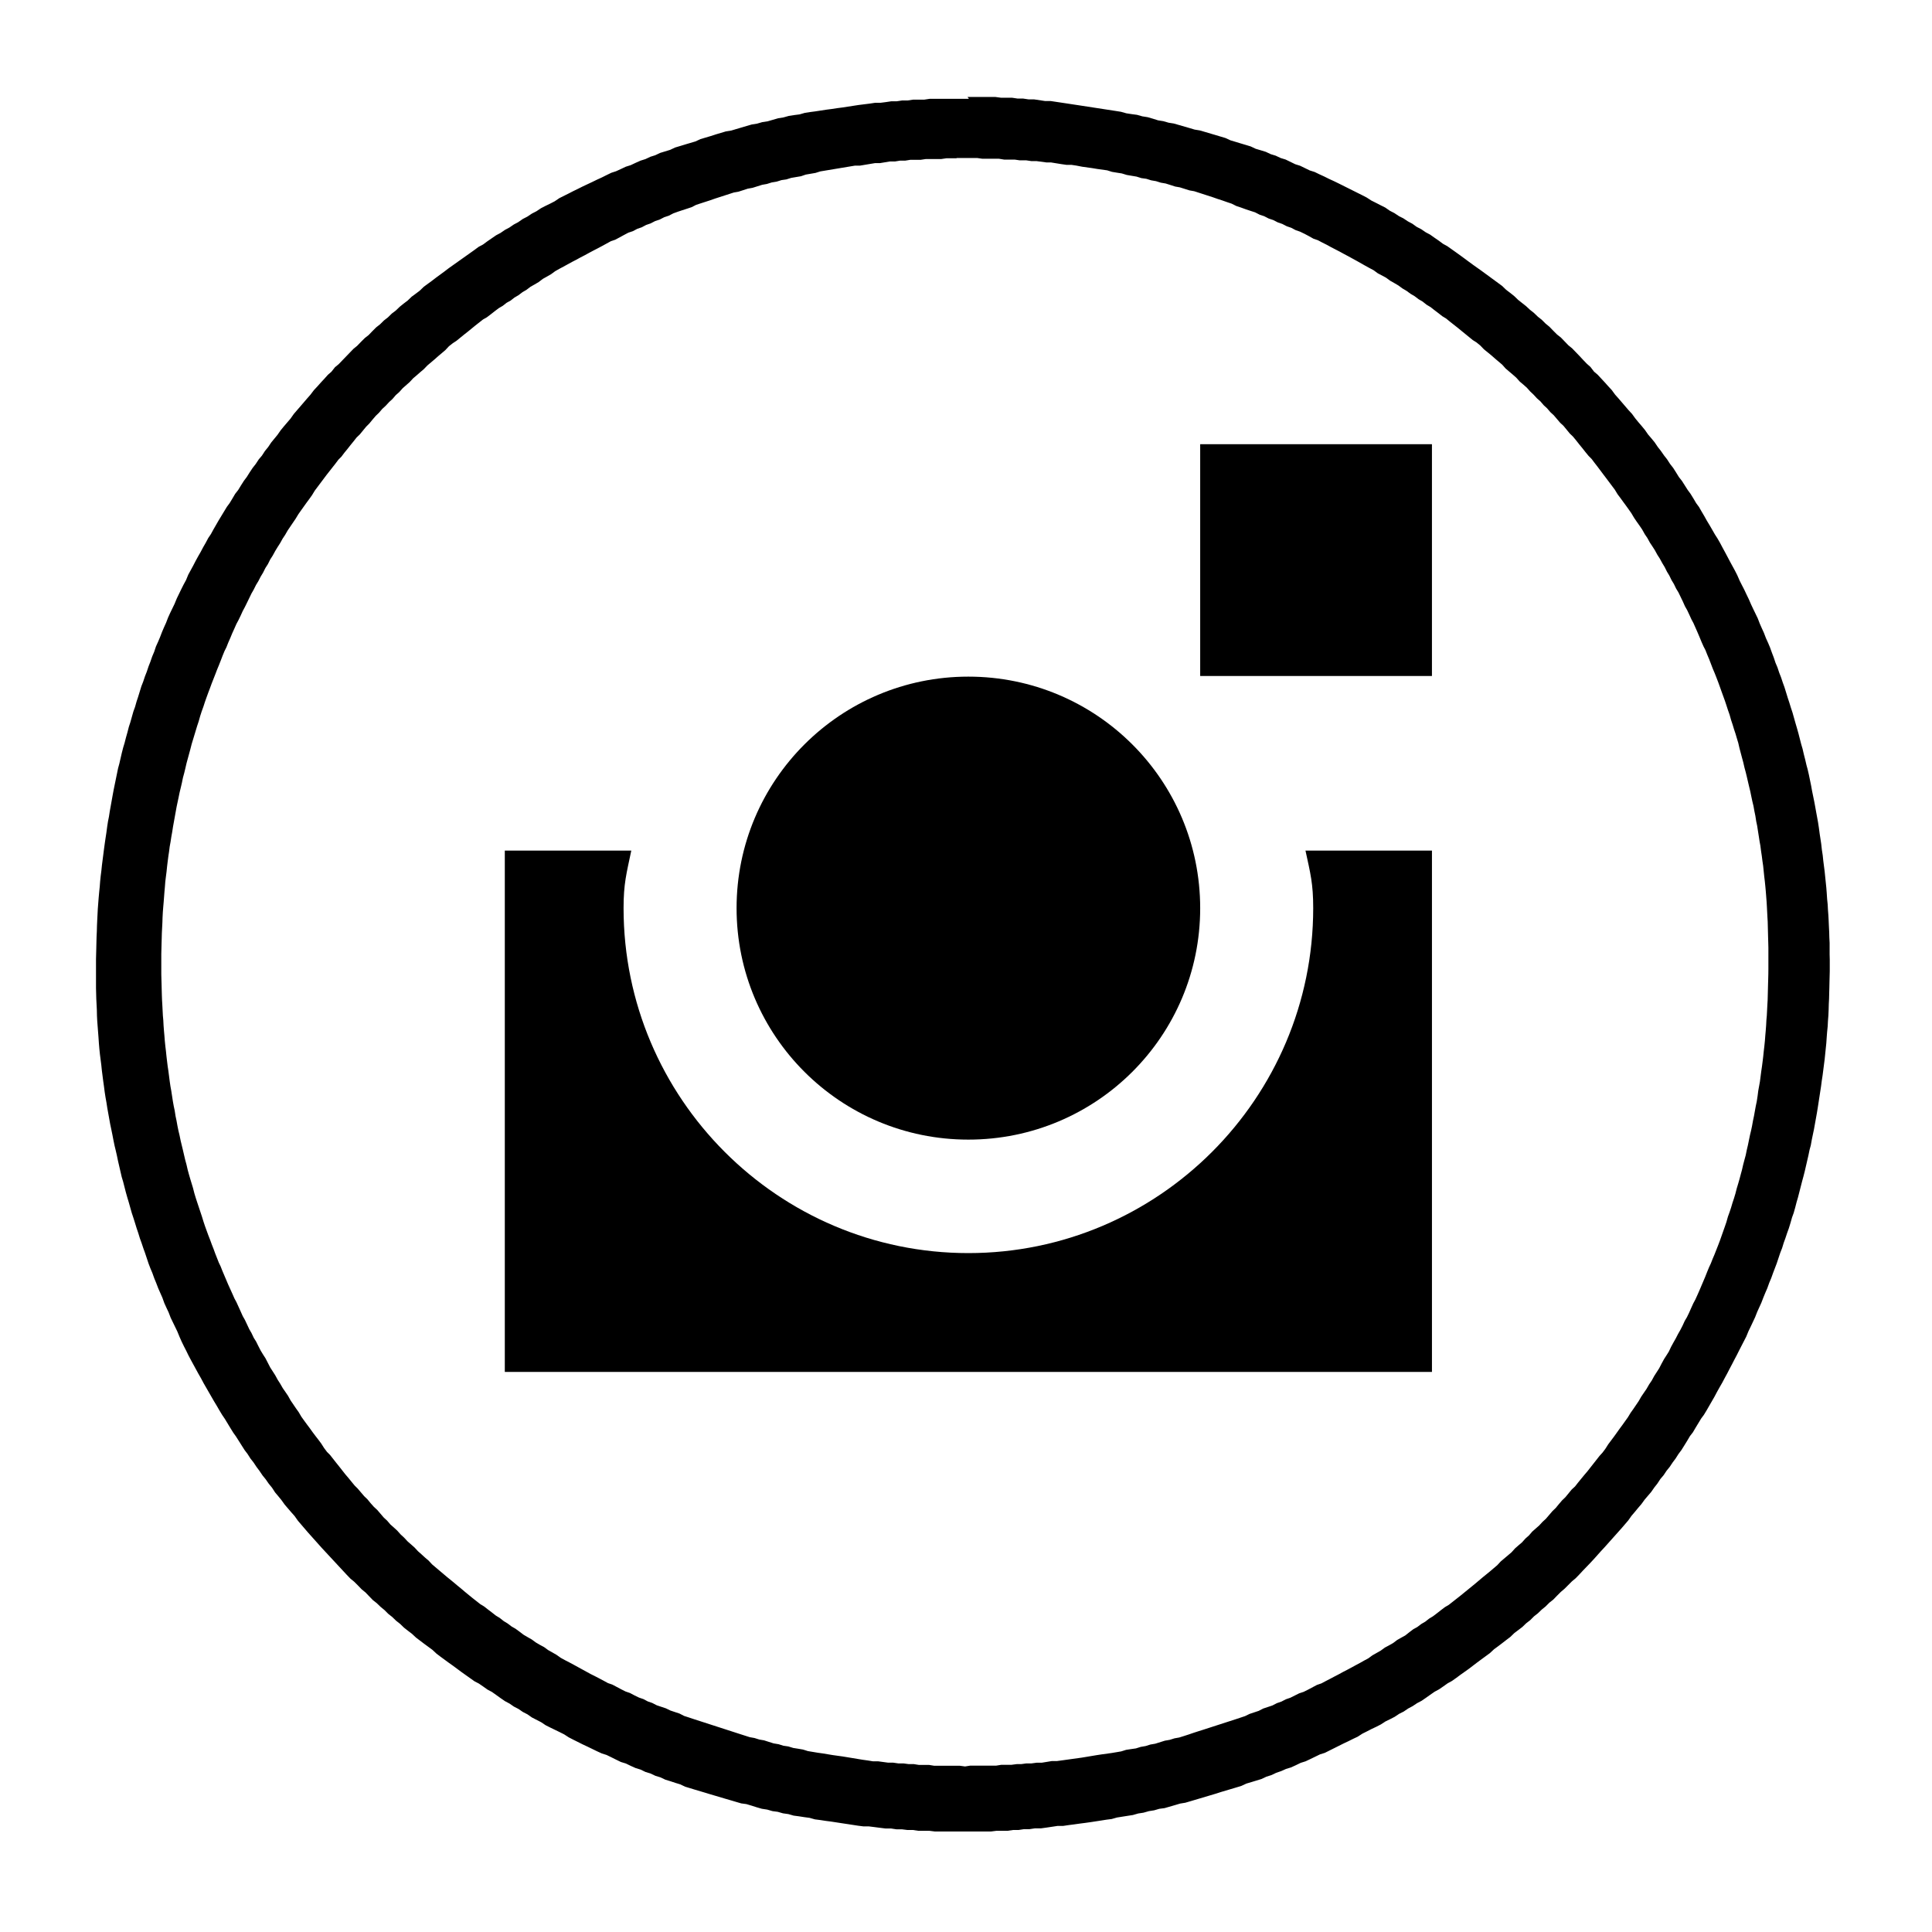 <?xml version="1.0" encoding="UTF-8" standalone="no"?>
<!DOCTYPE svg PUBLIC "-//W3C//DTD SVG 1.1//EN" "http://www.w3.org/Graphics/SVG/1.1/DTD/svg11.dtd">
<svg width="100%" height="100%" viewBox="0 0 140 140" version="1.1" xmlns="http://www.w3.org/2000/svg" xmlns:xlink="http://www.w3.org/1999/xlink" xml:space="preserve" xmlns:serif="http://www.serif.com/" style="fill-rule:evenodd;clip-rule:evenodd;stroke-linejoin:round;stroke-miterlimit:2;">
    <path d="M70.11,7.026L72.125,7.026L72.531,7.081L73.331,7.081L73.731,7.141L74.131,7.141L74.531,7.201L74.931,7.201L75.731,7.321L76.131,7.321L77.331,7.501L77.721,7.561L78.121,7.621L80.851,8.041L81.231,8.101L81.621,8.211L82.011,8.271L82.391,8.321L82.781,8.431L83.161,8.491L83.541,8.601L83.921,8.721L84.301,8.781L84.681,8.891L85.061,8.951L86.201,9.281L86.571,9.391L86.941,9.451L87.321,9.561L88.801,10.001L89.171,10.171L89.541,10.281L89.901,10.391L90.271,10.501L90.631,10.611L90.991,10.781L91.361,10.891L91.721,11.001L92.081,11.171L92.441,11.281L92.801,11.451L93.161,11.561L93.861,11.901L94.211,12.011L94.911,12.351L95.261,12.461L95.611,12.631L95.961,12.791L96.301,12.961L96.651,13.121L97.001,13.291L98.701,14.141L99.031,14.311L99.371,14.531L99.711,14.701L100.041,14.871L100.381,15.041L100.711,15.271L101.041,15.441L101.371,15.661L101.691,15.821L102.021,16.041L102.341,16.211L102.661,16.441L102.991,16.611L103.311,16.831L103.631,17.001L103.941,17.221L104.261,17.441L104.571,17.671L104.881,17.841L105.501,18.281L105.821,18.511L106.121,18.731L106.431,18.961L106.731,19.181L107.351,19.621L108.851,20.721L109.141,21.001L109.431,21.221L109.721,21.451L110.011,21.731L110.301,21.961L110.581,22.181L110.871,22.451L111.151,22.671L111.441,22.951L111.721,23.171L112.001,23.451L112.281,23.681L112.551,23.961L112.831,24.241L113.111,24.461L113.651,25.021L113.921,25.241L114.461,25.801L114.721,26.081L114.991,26.361L115.251,26.591L115.511,26.931L115.771,27.151L116.291,27.711L116.541,27.991L116.791,28.261L117.041,28.601L117.291,28.881L118.011,29.721L118.261,29.991L118.501,30.321L118.731,30.601L118.971,30.881L119.201,31.161L119.431,31.491L119.671,31.771L119.901,32.051L120.131,32.391L120.351,32.671L120.581,33.001L120.801,33.281L121.021,33.621L121.241,33.901L121.451,34.231L121.661,34.571L121.881,34.851L122.301,35.511L122.501,35.781L122.711,36.121L122.911,36.461L123.111,36.731L123.301,37.061L123.501,37.401L123.691,37.741L123.891,38.071L124.271,38.731L124.451,39.011L124.641,39.341L124.821,39.681L125.001,40.011L125.361,40.691L125.721,41.351L125.891,41.686L126.061,42.076L126.231,42.412L126.401,42.742L126.561,43.082L126.721,43.412L126.891,43.802L127.051,44.142L127.371,44.802L127.521,45.192L127.671,45.532L127.821,45.862L127.971,46.252L128.121,46.582L128.261,46.912L128.401,47.302L128.531,47.642L128.661,48.032L128.801,48.362L128.931,48.752L129.061,49.082L129.191,49.472L129.311,49.802L129.551,50.582L129.661,50.912L129.781,51.302L129.891,51.632L130.111,52.412L130.211,52.752L130.321,53.142L130.521,53.922L130.621,54.262L130.711,54.652L130.811,55.042L130.901,55.432L130.991,55.762L131.081,56.152L131.241,56.932L131.311,57.322L131.471,58.102L131.541,58.482L131.611,58.872L131.681,59.252L131.741,59.582L131.801,59.972L131.861,60.422L131.921,60.812L131.971,61.142L132.021,61.588L132.081,61.978L132.121,62.368L132.221,63.148L132.341,64.318L132.371,64.704L132.401,65.154L132.441,65.544L132.461,65.934L132.491,66.324L132.511,66.704L132.531,67.154L132.551,67.544L132.561,67.934L132.581,68.324L132.581,69.154L132.591,69.544L132.591,70.374L132.571,71.154L132.561,71.604L132.551,71.984L132.541,72.374L132.521,72.764L132.511,73.154L132.491,73.594L132.461,73.984L132.441,74.374L132.401,74.764L132.371,75.154L132.341,75.594L132.221,76.764L132.071,77.934L132.011,78.324L131.961,78.714L131.721,80.274L131.657,80.664L131.447,81.834L131.367,82.214L131.287,82.604L131.217,82.994L131.127,83.324L131.047,83.714L130.777,84.884L130.677,85.274L130.587,85.604L130.287,86.774L130.187,87.114L130.087,87.504L129.977,87.894L129.857,88.224L129.747,88.614L129.627,89.004L129.507,89.334L129.377,89.724L129.257,90.054L129.137,90.444L129.007,90.774L128.747,91.554L128.487,92.234L128.347,92.624L128.207,92.954L128.067,93.344L127.924,93.674L127.784,94.014L127.634,94.404L127.334,95.064L127.181,95.454L126.861,96.134L126.701,96.464L126.541,96.854L126.031,97.844L125.861,98.184L125.681,98.524L125.511,98.854L125.331,99.194L125.161,99.524L124.981,99.854L124.801,100.194L124.611,100.524L124.421,100.864L124.241,101.204L123.671,102.194L123.471,102.524L123.271,102.794L122.871,103.454L122.671,103.794L122.461,104.064L122.261,104.404L122.051,104.744L121.841,105.079L121.631,105.359L121.421,105.689L121.211,105.969L120.991,106.299L120.771,106.569L120.551,106.899L120.321,107.169L120.101,107.504L119.881,107.784L119.651,108.114L119.411,108.394L119.181,108.664L118.941,108.994L118.701,109.274L118.471,109.554L118.231,109.834L117.991,110.174L117.511,110.734L116.261,112.134L116.001,112.414L115.501,112.974L115.241,113.254L114.981,113.524L114.711,113.804L114.451,114.084L114.181,114.364L113.915,114.584L113.365,115.134L113.105,115.354L112.825,115.634L112.555,115.914L112.275,116.134L111.995,116.414L111.723,116.634L111.443,116.904L111.163,117.124L110.883,117.404L110.593,117.629L110.313,117.899L109.733,118.339L109.443,118.619L109.153,118.839L108.856,119.069L108.566,119.289L108.266,119.509L107.966,119.789L107.366,120.229L107.056,120.457L106.456,120.917L105.836,121.357L105.526,121.587L105.216,121.807L104.906,121.977L104.596,122.197L104.276,122.417L103.96,122.587L103.643,122.807L103.333,123.027L103.013,123.247L102.693,123.414L102.363,123.634L102.043,123.804L101.713,124.028L101.393,124.188L101.063,124.408L100.733,124.578L100.403,124.738L100.063,124.958L99.733,125.128L99.393,125.288L99.063,125.458L98.723,125.628L98.383,125.848L98.043,126.008L97.703,126.178L97.363,126.338L96.003,127.018L95.653,127.128L94.953,127.468L94.603,127.633L94.253,127.743L93.903,127.913L93.553,128.073L93.193,128.183L92.833,128.343L92.483,128.463L92.123,128.633L91.773,128.743L91.413,128.913L90.693,129.133L90.323,129.243L89.955,129.413L89.595,129.523L88.485,129.853L88.115,129.973L86.265,130.523L85.89,130.633L85.52,130.693L85.15,130.803L84.39,131.023L84.01,131.073L83.63,131.183L83.25,131.243L82.865,131.353L82.475,131.413L82.095,131.523L81.705,131.583L80.945,131.703L80.555,131.813L80.165,131.863L79.785,131.923L79.005,132.043L78.615,132.097L78.225,132.147L77.829,132.203L77.439,132.253L77.039,132.313L76.639,132.313L76.241,132.373L75.841,132.433L75.441,132.488L75,132.488L74.6,132.548L74.2,132.548L73.81,132.608L73.41,132.608L73.01,132.668L72.2,132.668L71.8,132.718L67.76,132.718L67.35,132.668L66.55,132.668L66.15,132.608L65.75,132.608L65.35,132.558L64.95,132.558L64.556,132.498L64.156,132.498L63.756,132.448L63.366,132.398L62.966,132.348L62.576,132.348L62.183,132.298L61.403,132.178L61.003,132.118L60.223,131.998L59.833,131.948L59.443,131.888L59.053,131.838L58.663,131.728L58.273,131.676L57.888,131.616L57.508,131.566L57.128,131.456L56.738,131.401L56.355,131.291L55.978,131.241L55.598,131.131L55.208,131.071L54.828,130.961L54.452,130.841L54.082,130.731L53.712,130.681L53.336,130.571L52.966,130.461L52.586,130.351L51.846,130.131L51.473,130.021L51.113,129.911L50.373,129.691L50.013,129.581L49.65,129.471L49.29,129.301L48.93,129.191L48.57,129.071L48.21,128.961L47.85,128.791L47.49,128.681L47.13,128.511L46.77,128.401L46.42,128.231L46.06,128.121L45.704,127.961L45.354,127.791L44.994,127.681L44.644,127.511L44.304,127.341L43.954,127.171L43.608,127.061L43.258,126.901L42.908,126.731L42.568,126.566L42.226,126.406L41.546,126.066L41.216,125.896L40.876,125.676L40.536,125.506L39.876,125.186L39.539,125.016L39.209,124.796L38.549,124.456L38.219,124.226L37.889,124.056L37.569,123.836L37.239,123.666L36.919,123.446L36.599,123.276L36.279,123.056L35.959,122.826L35.649,122.606L35.329,122.436L35.019,122.216L34.699,121.996L34.389,121.836L33.459,121.176L32.839,120.716L32.529,120.496L31.929,120.056L31.629,119.829L31.329,119.549L30.729,119.109L30.149,118.669L29.849,118.389L29.559,118.169L29.279,117.949L28.989,117.669L28.709,117.449L28.419,117.169L28.139,116.949L27.859,116.669L27.579,116.439L27.299,116.169L27.019,115.949L26.479,115.389L26.209,115.169L25.939,114.889L25.669,114.619L25.399,114.399L25.129,114.119L23.309,112.159L22.309,111.039L21.589,110.199L21.349,109.859L21.109,109.589L20.629,109.029L20.389,108.694L20.159,108.414L19.929,108.14L19.709,107.8L19.479,107.52L19.249,107.19L19.029,106.92L18.799,106.58L18.589,106.3L18.369,105.97L18.149,105.69L17.939,105.36L17.729,105.084L17.519,104.754L17.309,104.421L17.099,104.091L16.899,103.811L16.689,103.471L16.289,102.811L16.099,102.531L15.899,102.201L15.709,101.871L15.509,101.541L14.749,100.221L14.569,99.881L14.379,99.551L13.839,98.561L13.659,98.221L13.499,97.891L13.329,97.561L13.159,97.211L13.009,96.871L12.849,96.481L12.369,95.491L12.219,95.101L12.059,94.761L11.909,94.431L11.769,94.041L11.469,93.361L11.319,92.971L11.179,92.631L11.039,92.241L10.899,91.911L10.769,91.571L10.509,90.791L10.389,90.461L10.259,90.071L10.139,89.741L10.019,89.351L9.9,89L9.78,88.61L9.66,88.23L9.55,87.9L9.33,87.12L9.23,86.79L9.12,86.4L8.92,85.62L8.82,85.29L8.55,84.12L8.47,83.73L8.38,83.34L8.3,83.01L8.22,82.62L8.145,82.23L8.065,81.84L7.985,81.46L7.775,80.29L7.715,79.9L7.645,79.51L7.585,79.12L7.535,78.73L7.48,78.34L7.38,77.56L7.34,77.17L7.24,76.39L7.2,76L7.167,75.61L7.137,75.17L7.047,74L7.027,73.61L7.017,73.16L6.977,72.38L6.957,71.6L6.957,69.5L6.967,69.11L6.977,68.73L6.987,68.29L6.997,67.9L7.017,67.48L7.027,67.09L7.047,66.643L7.087,65.863L7.147,65.083L7.187,64.643L7.227,64.253L7.257,63.863L7.297,63.473L7.347,63.083L7.387,62.693L7.537,61.523L7.597,61.083L7.647,60.743L7.707,60.353L7.767,59.903L7.827,59.513L7.894,59.183L7.954,58.793L8.164,57.623L8.236,57.233L8.556,55.673L8.646,55.343L8.826,54.563L8.926,54.173L9.026,53.843L9.126,53.453L9.236,53.063L9.336,52.673L9.446,52.336L9.666,51.556L9.786,51.226L9.896,50.836L10.006,50.506L10.246,49.726L10.376,49.396L10.506,49.006L10.636,48.676L10.766,48.286L10.896,47.956L11.031,47.566L11.171,47.236L11.301,46.846L11.451,46.516L11.591,46.186L11.741,45.796L11.881,45.466L12.031,45.136L12.181,44.746L12.331,44.416L12.651,43.756L12.811,43.366L13.131,42.706L13.301,42.366L13.481,42.036L13.641,41.646L14.001,40.986L14.171,40.656L14.351,40.326L14.541,39.996L14.721,39.656L14.911,39.326L15.091,38.986L15.281,38.706L15.461,38.376L15.841,37.716L16.441,36.726L16.641,36.456L16.841,36.126L17.041,35.786L17.261,35.506L17.461,35.176L17.671,34.846L17.881,34.566L18.091,34.232L18.311,33.902L18.531,33.622L18.751,33.287L18.981,33.017L19.201,32.677L19.431,32.397L19.651,32.067L20.111,31.507L20.341,31.177L20.571,30.897L21.051,30.337L21.291,29.997L21.531,29.717L21.771,29.44L22.251,28.88L22.498,28.6L22.748,28.27L23,28L23.25,27.72L23.51,27.44L23.76,27.16L24.014,26.94L24.274,26.61L24.541,26.39L24.801,26.12L25.611,25.28L25.881,25.06L26.151,24.78L26.431,24.5L26.711,24.28L26.981,24L27.261,23.72L27.541,23.5L27.821,23.223L28.111,22.998L28.391,22.723L28.681,22.503L28.971,22.225L29.251,21.999L29.541,21.779L29.831,21.499L30.131,21.279L30.421,21.059L30.711,20.779L31.311,20.339L31.611,20.109L32.211,19.669L32.511,19.439L34.371,18.119L34.681,17.889L35.001,17.719L35.311,17.489L35.951,17.049L36.271,16.879L36.591,16.659L36.911,16.489L37.231,16.269L37.551,16.099L37.881,15.869L38.211,15.699L38.541,15.479L38.871,15.309L39.201,15.089L39.531,14.919L39.861,14.759L40.191,14.589L40.531,14.359L41.211,14.019L41.541,13.849L41.891,13.679L42.231,13.509L42.911,13.189L43.261,13.019L43.611,12.859L43.951,12.689L44.301,12.519L44.641,12.409L44.991,12.249L45.351,12.079L45.701,11.969L46.061,11.799L46.421,11.639L46.771,11.529L47.131,11.359L47.481,11.249L47.841,11.079L48.561,10.859L48.921,10.689L49.291,10.579L49.651,10.469L50.391,10.249L50.761,10.079L51.501,9.859L51.871,9.739L52.611,9.519L52.991,9.459L54.101,9.129L54.481,9.019L54.861,8.959L55.241,8.849L55.631,8.789L56.391,8.569L56.771,8.509L57.161,8.399L57.551,8.339L57.941,8.289L58.321,8.179L58.711,8.119L59.091,8.069L59.871,7.949L60.261,7.899L60.651,7.839L61.041,7.789L62.211,7.609L63.011,7.509L63.411,7.449L63.801,7.449L64.191,7.399L64.591,7.339L64.981,7.339L65.381,7.279L65.781,7.279L66.181,7.219L66.981,7.219L67.381,7.159L70.211,7.159L70.11,7.026ZM69.325,11.47L68.575,11.47L68.198,11.526L67.08,11.526L66.71,11.581L65.964,11.581L65.592,11.641L65.22,11.641L64.853,11.701L64.481,11.701L63.761,11.821L63.401,11.821L62.321,12.001L61.961,12.001L59.441,12.421L59.091,12.531L58.391,12.651L58.041,12.771L57.681,12.831L57.331,12.891L56.981,13.001L56.631,13.051L56.281,13.161L55.921,13.221L55.571,13.331L55.231,13.391L54.531,13.611L54.191,13.671L53.511,13.891L53.171,13.951L51.811,14.391L51.471,14.511L50.451,14.841L50.121,15.011L49.791,15.121L49.451,15.231L49.121,15.341L48.791,15.461L48.461,15.631L48.131,15.741L47.801,15.911L47.471,16.021L47.141,16.191L46.821,16.301L46.501,16.471L46.181,16.581L45.861,16.751L45.531,16.861L45.211,17.031L44.901,17.201L44.581,17.371L44.261,17.481L43.641,17.821L43.321,17.991L43.011,18.151L42.691,18.321L42.381,18.491L42.071,18.651L41.761,18.821L41.451,18.981L40.831,19.321L40.531,19.481L40.231,19.651L39.931,19.871L39.331,20.211L39.031,20.441L38.741,20.611L38.441,20.781L38.151,21.001L37.861,21.171L37.571,21.391L37.281,21.561L37.001,21.781L36.711,21.941L36.431,22.161L36.141,22.331L35.851,22.551L35.571,22.771L35.281,22.991L35.001,23.151L34.441,23.591L34.161,23.821L33.891,24.041L33.611,24.261L33.071,24.701L32.811,24.871L32.531,25.091L32.271,25.371L31.751,25.811L31.491,26.041L30.971,26.481L30.711,26.751L30.451,26.971L30.201,27.191L29.941,27.411L29.681,27.691L29.181,28.131L28.931,28.411L28.681,28.631L28.441,28.911L28.201,29.131L27.951,29.401L27.701,29.631L27.461,29.911L27.231,30.131L26.991,30.411L26.761,30.691L26.531,30.921L26.071,31.481L25.841,31.701L25.621,31.981L25.401,32.251L25.181,32.531L24.951,32.811L24.741,33.091L24.521,33.311L24.311,33.591L23.651,34.431L22.811,35.551L22.611,35.881L22.411,36.161L22.211,36.431L21.811,36.991L21.621,37.261L21.421,37.591L20.851,38.431L20.661,38.761L20.481,39.031L20.291,39.371L20.111,39.651L19.941,39.931L19.761,40.261L19.581,40.541L19.411,40.881L19.231,41.161L19.061,41.501L18.891,41.781L18.721,42.111L18.551,42.391L18.381,42.731L18.221,43.011L17.901,43.671L17.738,44.001L17.588,44.281L17.438,44.611L17.278,44.941L17.128,45.221L16.978,45.561L16.828,45.891L16.688,46.231L16.538,46.571L16.408,46.901L16.268,47.181L16.128,47.521L15.998,47.861L15.868,48.191L15.728,48.531L15.598,48.871L15.338,49.531L15.218,49.861L15.088,50.201L14.968,50.531L14.848,50.871L14.738,51.211L14.618,51.541L14.508,51.881L14.398,52.271L14.288,52.601L13.888,53.921L13.788,54.311L13.518,55.301L13.428,55.691L13.348,56.021L13.258,56.351L13.178,56.741L13.098,57.081L13.018,57.411L12.938,57.801L12.798,58.461L12.728,58.851L12.668,59.181L12.598,59.571L12.538,59.901L12.478,60.291L12.418,60.621L12.358,61.011L12.298,61.341L12.248,61.731L12.198,62.061L12.148,62.451L12.108,62.781L12.068,63.171L12.018,63.561L11.978,63.891L11.948,64.281L11.918,64.611L11.858,65.391L11.828,65.731L11.798,66.121L11.778,66.511L11.768,66.841L11.728,67.621L11.718,68.011L11.708,68.341L11.698,68.731L11.688,69.119L11.688,70.599L11.698,70.989L11.708,71.319L11.728,72.099L11.743,72.489L11.763,72.819L11.803,73.599L11.833,73.929L11.853,74.319L11.883,74.709L11.913,75.039L11.943,75.429L11.983,75.819L12.023,76.149L12.063,76.539L12.103,76.879L12.151,77.269L12.201,77.599L12.251,77.989L12.301,78.376L12.351,78.716L12.411,79.046L12.531,79.826L12.591,80.156L12.661,80.486L12.721,80.876L12.791,81.206L12.861,81.596L12.931,81.936L13.011,82.271L13.091,82.661L13.251,83.321L13.341,83.711L13.421,84.051L13.511,84.381L13.601,84.771L13.691,85.101L13.787,85.431L13.987,86.091L14.087,86.481L14.187,86.811L14.297,87.147L14.627,88.137L14.747,88.527L14.857,88.857L15.097,89.517L15.227,89.847L15.347,90.177L15.477,90.507L15.597,90.837L15.857,91.497L15.987,91.767L16.117,92.097L16.537,93.087L16.837,93.747L16.987,94.087L17.137,94.367L17.437,95.027L17.587,95.365L17.747,95.645L18.067,96.325L18.227,96.601L18.387,96.941L18.557,97.211L18.721,97.541L18.891,97.871L19.061,98.151L19.241,98.431L19.581,99.091L19.941,99.651L20.121,99.981L20.301,100.261L20.491,100.591L20.681,100.865L20.871,101.145L21.061,101.485L21.441,102.045L21.641,102.325L21.834,102.655L22.034,102.935L22.234,103.208L22.444,103.488L22.644,103.768L22.854,104.048L23.064,104.318L23.274,104.598L23.484,104.928L23.694,105.208L23.914,105.428L24.354,105.988L24.574,106.263L25.014,106.823L25.244,107.093L25.464,107.363L25.694,107.643L25.924,107.873L26.154,108.143L26.394,108.423L26.624,108.643L26.854,108.923L27.094,109.193L27.334,109.413L27.814,109.973L28.054,110.193L28.294,110.473L28.544,110.693L28.784,110.913L29.034,111.193L29.284,111.423L29.534,111.693L30.034,112.133L30.294,112.413L30.544,112.633L30.794,112.863L31.054,113.083L31.314,113.363L32.354,114.243L32.894,114.683L33.154,114.903L33.424,115.123L33.694,115.353L33.974,115.583L34.244,115.803L34.804,116.243L35.084,116.413L35.364,116.633L35.654,116.853L35.934,117.073L36.214,117.243L36.504,117.473L36.784,117.643L37.074,117.863L37.354,118.023L37.654,118.243L37.944,118.463L38.234,118.633L38.534,118.803L38.834,119.023L39.124,119.193L39.424,119.353L39.724,119.573L40.324,119.913L40.634,120.133L40.944,120.303L41.254,120.463L41.554,120.623L42.794,121.303L43.114,121.463L43.424,121.623L43.744,121.793L44.054,121.963L44.374,122.073L45.014,122.413L45.334,122.573L45.654,122.683L45.974,122.853L46.304,123.013L46.624,123.123L46.944,123.293L47.264,123.403L47.594,123.573L48.254,123.793L48.584,123.953L49.244,124.173L49.574,124.343L49.914,124.453L50.244,124.563L53.644,125.663L53.988,125.773L54.331,125.883L54.671,125.943L55.021,126.053L55.371,126.113L55.711,126.223L56.061,126.333L56.421,126.393L56.771,126.503L57.121,126.553L57.481,126.663L57.841,126.72L58.191,126.78L58.541,126.89L59.261,127.01L59.621,127.06L60.341,127.18L61.061,127.28L61.431,127.34L62.151,127.46L62.521,127.52L62.881,127.57L63.251,127.63L63.621,127.63L64.361,127.73L64.731,127.73L65.101,127.784L65.471,127.784L65.851,127.834L66.221,127.834L66.591,127.894L67.331,127.894L67.701,127.954L69.561,127.954L69.931,128.004L70.311,127.944L72.191,127.944L72.561,127.884L73.301,127.884L73.681,127.834L74,127.834L74.37,127.784L74.74,127.784L75.11,127.734L75.48,127.734L75.85,127.674L76.21,127.614L76.578,127.614L76.948,127.564L77.311,127.514L78.391,127.364L79.471,127.184L79.821,127.131L80.541,127.031L80.901,126.971L81.251,126.911L81.601,126.801L81.961,126.746L82.311,126.696L82.661,126.586L83.011,126.526L83.361,126.416L83.711,126.356L84.411,126.136L84.761,126.076L85.111,125.966L85.451,125.906L85.801,125.796L86.141,125.686L86.491,125.566L86.831,125.456L87.181,125.346L89.561,124.576L90.221,124.356L90.551,124.196L91.211,123.976L91.541,123.806L92.201,123.586L92.531,123.416L92.851,123.306L93.181,123.136L93.501,123.026L94.141,122.706L94.471,122.596L94.791,122.436L95.431,122.096L95.751,121.986L96.071,121.816L96.381,121.656L96.701,121.486L97.011,121.326L97.321,121.156L97.631,120.996L97.931,120.836L98.241,120.666L98.551,120.501L98.851,120.331L99.151,120.171L99.451,119.951L100.051,119.611L100.351,119.391L100.651,119.231L100.951,119.061L101.241,118.841L101.541,118.671L101.831,118.511L102.121,118.281L102.411,118.061L102.701,117.901L102.991,117.681L103.281,117.511L103.561,117.291L103.841,117.121L104.131,116.901L104.411,116.681L104.701,116.461L104.981,116.296L105.821,115.636L106.901,114.756L107.421,114.316L107.961,113.876L108.231,113.646L108.491,113.426L108.751,113.146L109.531,112.486L109.781,112.206L110.031,111.986L110.291,111.766L110.541,111.486L110.791,111.266L111.031,110.986L111.531,110.546L111.781,110.276L112.021,110.056L112.501,109.496L112.731,109.276L112.961,108.996L113.201,108.716L113.431,108.496L113.891,107.936L114.131,107.716L114.351,107.436L114.571,107.166L114.801,106.886L115.031,106.616L115.911,105.496L116.121,105.266L116.331,104.986L116.541,104.656L116.961,104.096L117.361,103.536L117.561,103.266L117.961,102.706L118.161,102.376L118.361,102.096L118.741,101.536L118.931,101.206L119.121,100.926L119.311,100.65L119.501,100.32L119.691,100.04L119.871,99.71L120.231,99.15L120.401,98.82L120.581,98.49L120.761,98.21L120.931,97.94L121.091,97.6L121.271,97.27L121.431,96.99L121.601,96.66L121.761,96.38L121.931,96.05L122.081,95.72L122.241,95.45L122.401,95.12L122.551,94.78L122.701,94.45L122.851,94.17L123.001,93.84L123.151,93.5L123.571,92.51L123.701,92.18L123.841,91.84L123.971,91.56L124.101,91.23L124.241,90.9L124.501,90.24L124.629,89.904L124.989,88.884L125.102,88.554L125.212,88.164L125.332,87.834L125.442,87.504L125.542,87.164L125.652,86.834L125.752,86.504L125.852,86.114L125.952,85.784L126.05,85.444L126.14,85.104L126.23,84.774L126.32,84.384L126.41,84.044L126.5,83.714L126.58,83.324L126.66,82.984L126.73,82.644L126.81,82.254L126.89,81.924L126.96,81.591L127.03,81.201L127.1,80.871L127.17,80.481L127.23,80.151L127.3,79.821L127.36,79.431L127.41,79.041L127.53,78.381L127.58,77.991L127.63,77.611L127.68,77.271L127.73,76.881L127.77,76.551L127.81,76.161L127.85,75.821L127.89,75.431L127.92,75.041L127.95,74.701L127.98,74.311L128,73.921L128.03,73.591L128.07,72.811L128.09,72.481L128.12,71.311L128.13,70.981L128.14,70.591L128.144,70.201L128.144,68.671L128.134,68.281L128.124,67.951L128.094,66.781L128.074,66.448L128.034,65.668L128.014,65.338L127.984,64.948L127.954,64.568L127.924,64.238L127.884,63.848L127.844,63.518L127.764,62.738L127.714,62.398L127.664,62.008L127.614,61.678L127.564,61.288L127.504,60.958L127.444,60.568L127.392,60.238L127.332,59.848L127.262,59.518L127.202,59.128L127.132,58.788L127.062,58.398L126.982,58.068L126.912,57.738L126.832,57.348L126.752,57.018L126.672,56.678L126.582,56.288L126.502,55.958L126.412,55.628L126.322,55.238L126.232,54.908L126.052,54.228L125.962,53.838L125.862,53.508L125.762,53.168L125.652,52.838L125.552,52.508L125.442,52.178L125.332,51.788L125.212,51.448L125.102,51.108L124.992,50.778L124.752,50.118L124.632,49.778L124.512,49.448L124.382,49.108L124.252,48.778L124.112,48.448L123.852,47.768L123.712,47.438L123.582,47.108L123.442,46.838L123.296,46.508L123.156,46.168L123.016,45.838L122.716,45.158L122.566,44.878L122.416,44.548L122.256,44.208L122.096,43.928L121.946,43.588L121.626,42.928L121.456,42.648L121.296,42.318L121.126,42.038L120.966,41.708L120.796,41.428L120.626,41.088L120.456,40.808L120.276,40.478L120.096,40.198L119.916,39.868L119.736,39.588L119.556,39.318L119.376,38.988L119.186,38.708L118.996,38.368L118.806,38.088L118.606,37.808L118.416,37.528L118.216,37.191L118.026,36.921L117.826,36.641L117.626,36.371L117.426,36.095L117.216,35.815L117.016,35.485L116.386,34.645L116.176,34.368L115.756,33.808L115.546,33.538L115.336,33.258L115.116,33.038L114.886,32.758L114.666,32.478L114.436,32.198L114.216,31.918L113.986,31.638L113.756,31.418L113.296,30.858L113.056,30.636L112.826,30.366L112.586,30.086L112.346,29.866L112.106,29.586L111.866,29.366L111.626,29.086L111.376,28.866L111.126,28.596L110.883,28.366L110.633,28.086L110.383,27.866L110.123,27.646L109.873,27.366L109.623,27.146L109.363,26.926L109.103,26.703L108.853,26.423L108.333,25.983L108.073,25.753L107.533,25.313L107.263,25.033L106.993,24.813L106.723,24.643L105.913,23.983L105.633,23.753L105.073,23.313L104.793,23.083L104.513,22.913L104.233,22.693L103.943,22.473L103.663,22.253L103.378,22.083L103.088,21.853L102.798,21.683L102.508,21.463L102.218,21.293L101.918,21.073L101.628,20.903L101.328,20.683L101.038,20.513L100.738,20.343L100.438,20.123L99.838,19.803L99.538,19.583L99.238,19.423L98.928,19.253L98.328,18.913L97.708,18.573L97.388,18.403L97.078,18.233L96.768,18.073L96.448,17.907L96.138,17.737L95.818,17.577L95.498,17.407L95.178,17.297L94.858,17.117L94.538,16.947L94.208,16.787L93.888,16.677L93.568,16.507L93.248,16.397L92.918,16.227L92.598,16.117L92.268,15.947L91.938,15.837L91.608,15.667L91.278,15.557L90.948,15.387L90.608,15.277L90.278,15.167L89.918,15.037L89.588,14.927L89.248,14.757L88.918,14.647L88.578,14.527L88.238,14.417L87.898,14.297L86.538,13.857L86.198,13.797L85.498,13.577L85.158,13.517L84.818,13.407L84.468,13.297L84.118,13.237L83.768,13.127L83.418,13.067L83.068,12.957L82.708,12.907L82.358,12.797L81.998,12.737L81.648,12.677L81.288,12.567L80.938,12.513L80.578,12.453L80.228,12.343L79.508,12.243L79.148,12.183L78.428,12.083L78,12L77.64,11.946L77.28,11.946L76.91,11.893L76.54,11.833L76.172,11.773L75.842,11.773L75.102,11.673L74.732,11.673L74.362,11.618L73.892,11.618L73.522,11.564L72.762,11.564L72.392,11.504L71.192,11.504L70.812,11.45L69.312,11.45L69.325,11.47Z"/>
    <path d="M53.375,65.804C53.375,75.081 60.898,82.581 70.17,82.581C79.448,82.581 86.97,75.081 86.97,65.811C86.97,56.531 79.448,49.031 70.17,49.031C60.898,49.031 53.375,56.531 53.375,65.811M86.97,32.19L103.764,32.19L103.764,48.985L86.97,48.985L86.97,32.19Z" style="fill-rule:nonzero;"/>
    <path d="M95.16,65.804C95.16,79.581 83.942,90.804 70.17,90.804C56.397,90.804 45.186,79.581 45.186,65.804C45.186,64.026 45.396,63.304 45.746,61.637L36.58,61.637L36.58,99.415L103.765,99.415L103.765,61.637L94.6,61.637C94.96,63.304 95.16,64.027 95.16,65.804" style="fill-rule:nonzero;"/>
</svg>
